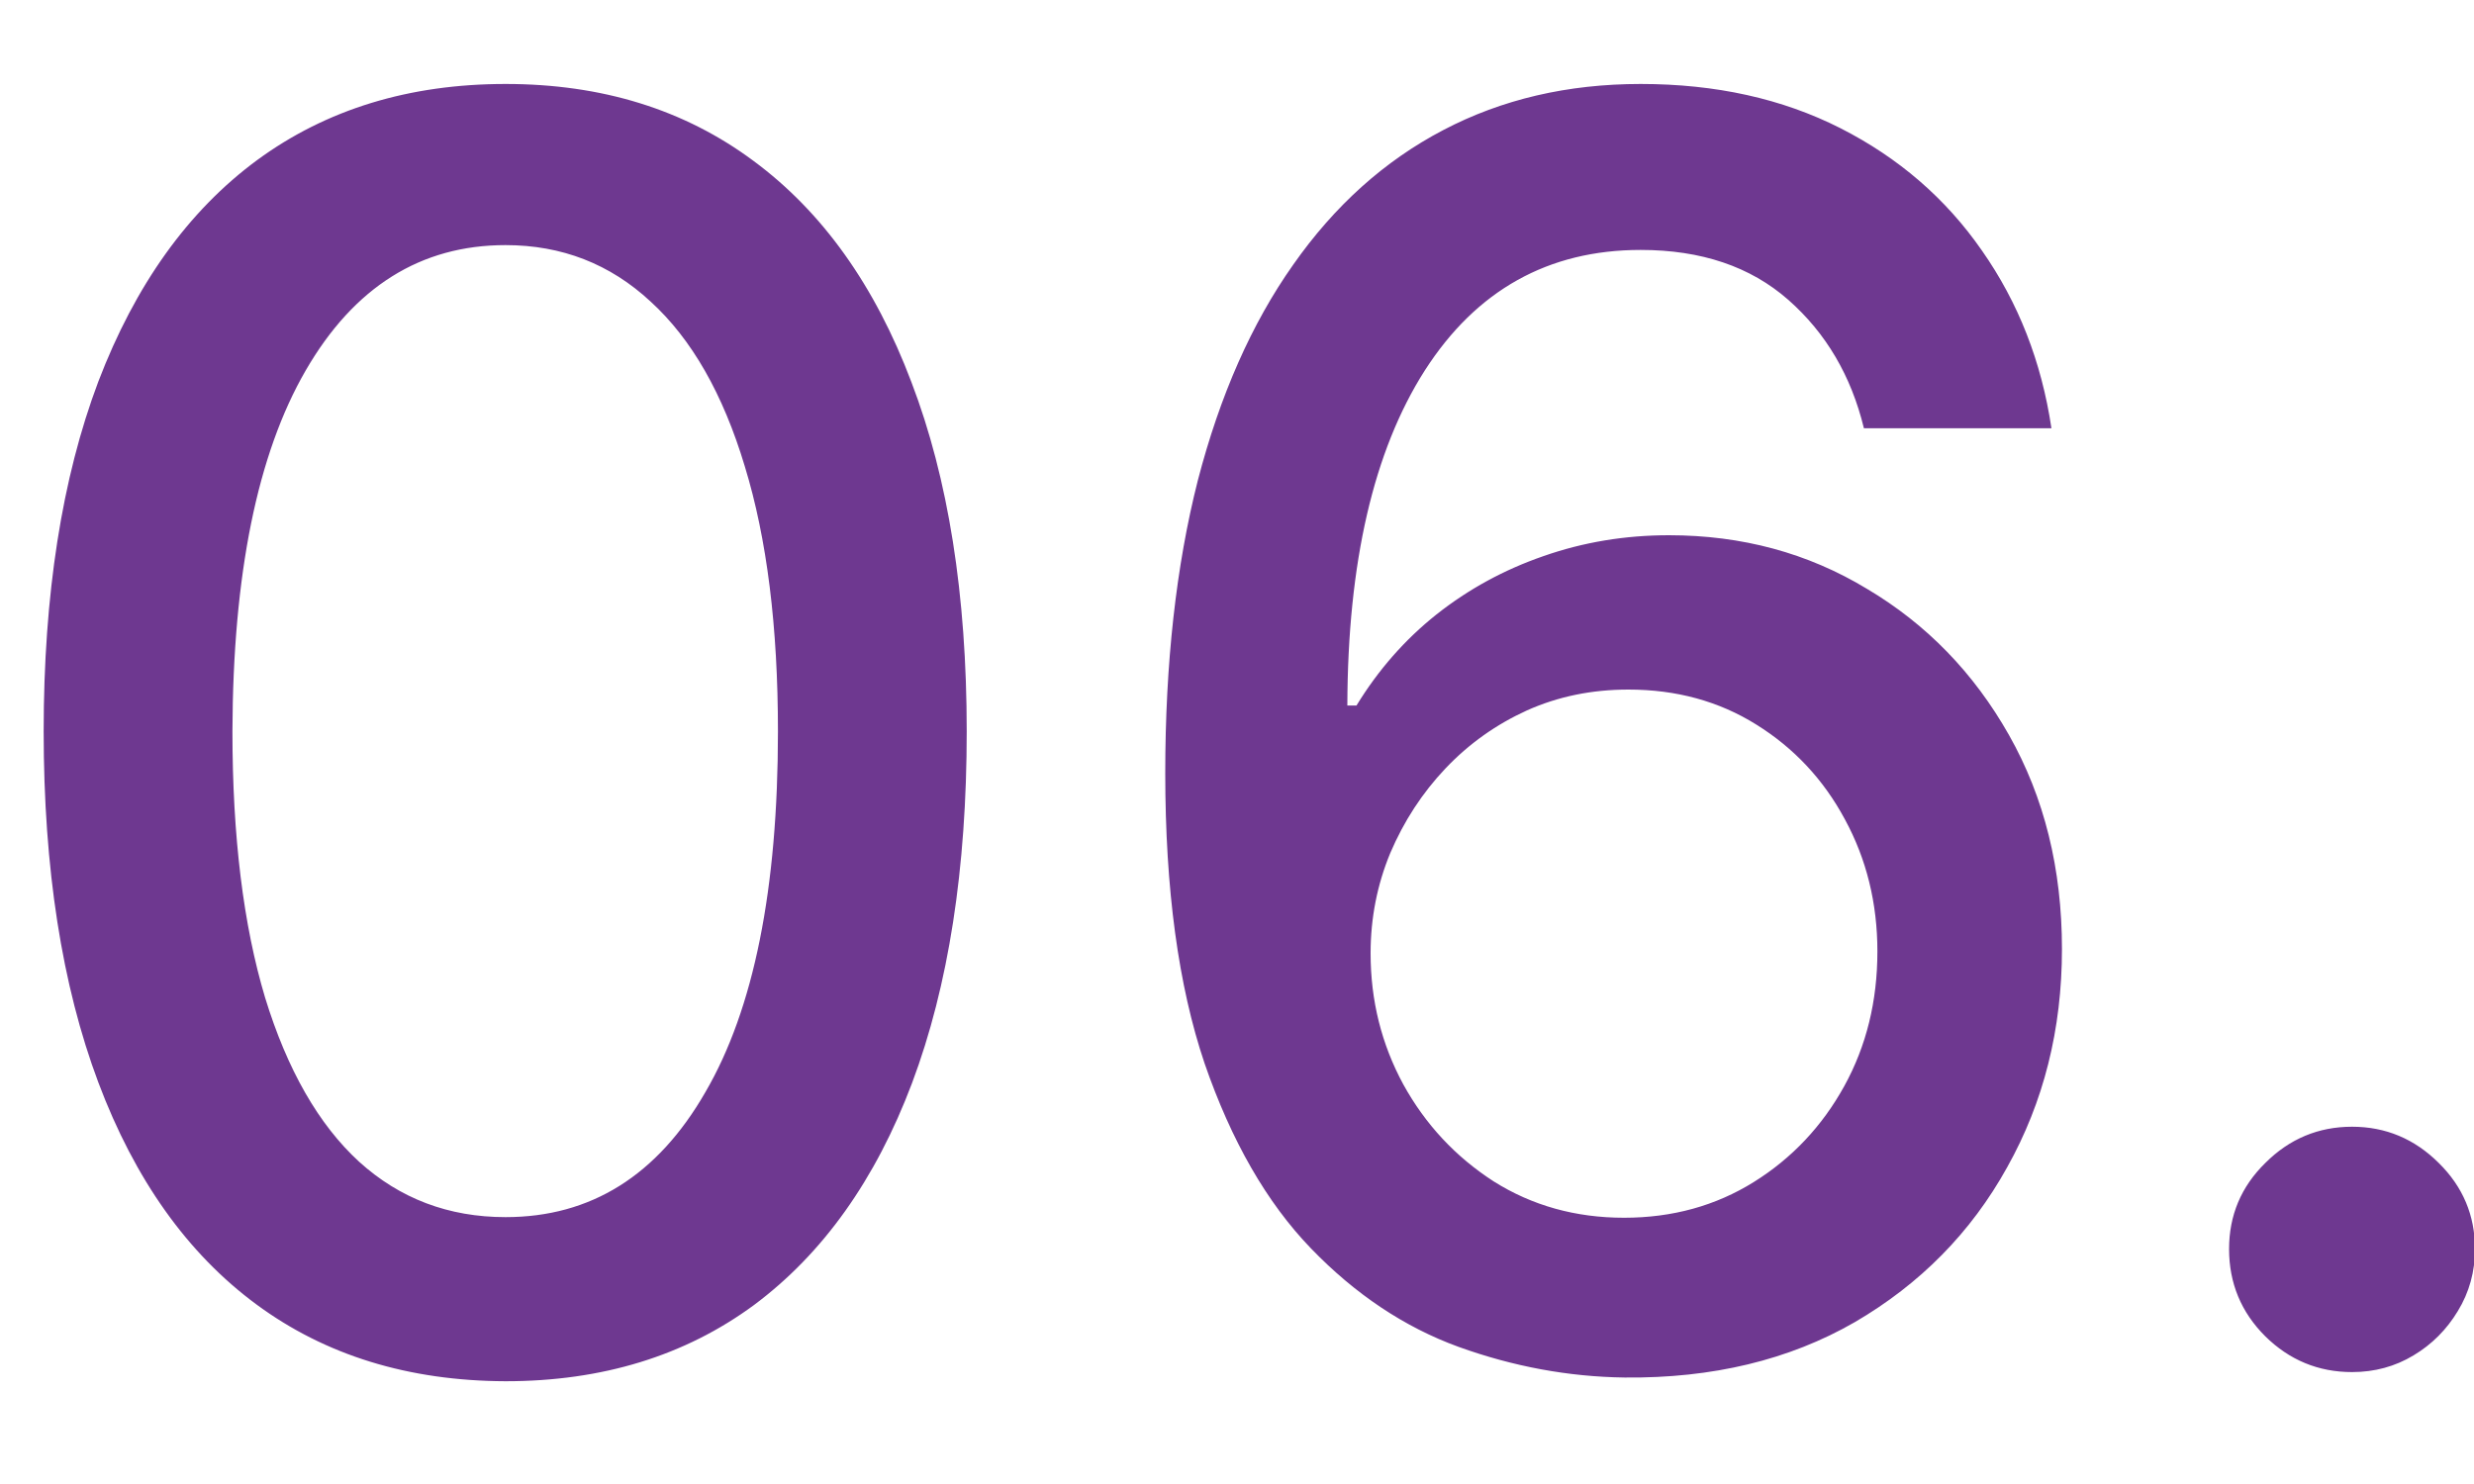 <svg width="20" height="12" viewBox="0 0 20 12" fill="none" xmlns="http://www.w3.org/2000/svg">
<path d="M4.087 11.169C3.301 11.166 2.63 10.959 2.073 10.548C1.516 10.137 1.09 9.538 0.795 8.753C0.5 7.967 0.353 7.021 0.353 5.914C0.353 4.81 0.5 3.867 0.795 3.085C1.094 2.303 1.521 1.706 2.078 1.295C2.638 0.884 3.308 0.679 4.087 0.679C4.866 0.679 5.533 0.886 6.09 1.3C6.647 1.711 7.073 2.308 7.368 3.09C7.666 3.869 7.815 4.81 7.815 5.914C7.815 7.024 7.668 7.972 7.373 8.758C7.078 9.54 6.652 10.138 6.095 10.553C5.538 10.963 4.869 11.169 4.087 11.169ZM4.087 9.842C4.776 9.842 5.315 9.505 5.702 8.832C6.094 8.16 6.289 7.187 6.289 5.914C6.289 5.069 6.2 4.355 6.021 3.771C5.845 3.185 5.591 2.741 5.26 2.439C4.932 2.134 4.541 1.982 4.087 1.982C3.401 1.982 2.862 2.32 2.471 2.996C2.08 3.672 1.883 4.645 1.879 5.914C1.879 6.763 1.967 7.48 2.143 8.067C2.322 8.65 2.575 9.093 2.903 9.394C3.232 9.692 3.626 9.842 4.087 9.842ZM13.134 11.139C12.68 11.133 12.232 11.05 11.791 10.891C11.354 10.732 10.956 10.466 10.598 10.095C10.24 9.724 9.954 9.225 9.738 8.599C9.526 7.972 9.42 7.19 9.42 6.252C9.42 5.364 9.508 4.575 9.683 3.886C9.862 3.196 10.119 2.615 10.454 2.141C10.789 1.663 11.193 1.3 11.667 1.052C12.141 0.803 12.673 0.679 13.263 0.679C13.87 0.679 14.408 0.798 14.879 1.037C15.349 1.276 15.73 1.605 16.022 2.026C16.317 2.447 16.504 2.926 16.584 3.463H15.068C14.965 3.039 14.761 2.692 14.456 2.424C14.151 2.156 13.754 2.021 13.263 2.021C12.517 2.021 11.935 2.346 11.518 2.996C11.104 3.645 10.895 4.549 10.892 5.705H10.966C11.142 5.417 11.357 5.172 11.612 4.969C11.871 4.764 12.159 4.607 12.477 4.497C12.799 4.384 13.137 4.328 13.492 4.328C14.082 4.328 14.615 4.472 15.092 4.761C15.573 5.046 15.956 5.44 16.241 5.944C16.526 6.448 16.669 7.024 16.669 7.674C16.669 8.324 16.521 8.912 16.226 9.439C15.934 9.966 15.523 10.383 14.993 10.692C14.463 10.997 13.843 11.146 13.134 11.139ZM13.129 9.847C13.52 9.847 13.87 9.75 14.178 9.558C14.486 9.366 14.73 9.107 14.909 8.783C15.088 8.458 15.177 8.095 15.177 7.694C15.177 7.303 15.089 6.947 14.914 6.625C14.741 6.303 14.502 6.048 14.198 5.859C13.896 5.67 13.551 5.576 13.164 5.576C12.868 5.576 12.595 5.632 12.343 5.745C12.095 5.858 11.876 6.013 11.687 6.212C11.498 6.411 11.349 6.64 11.239 6.898C11.133 7.154 11.08 7.424 11.08 7.709C11.08 8.09 11.168 8.443 11.344 8.768C11.523 9.093 11.767 9.354 12.075 9.553C12.386 9.749 12.738 9.847 13.129 9.847ZM19.014 11.095C18.742 11.095 18.508 10.998 18.313 10.806C18.117 10.611 18.02 10.375 18.02 10.1C18.02 9.828 18.117 9.596 18.313 9.404C18.508 9.209 18.742 9.111 19.014 9.111C19.286 9.111 19.519 9.209 19.715 9.404C19.91 9.596 20.008 9.828 20.008 10.1C20.008 10.282 19.962 10.45 19.869 10.602C19.779 10.751 19.66 10.871 19.511 10.96C19.362 11.05 19.196 11.095 19.014 11.095Z" fill="#6E3890"/>
</svg>
